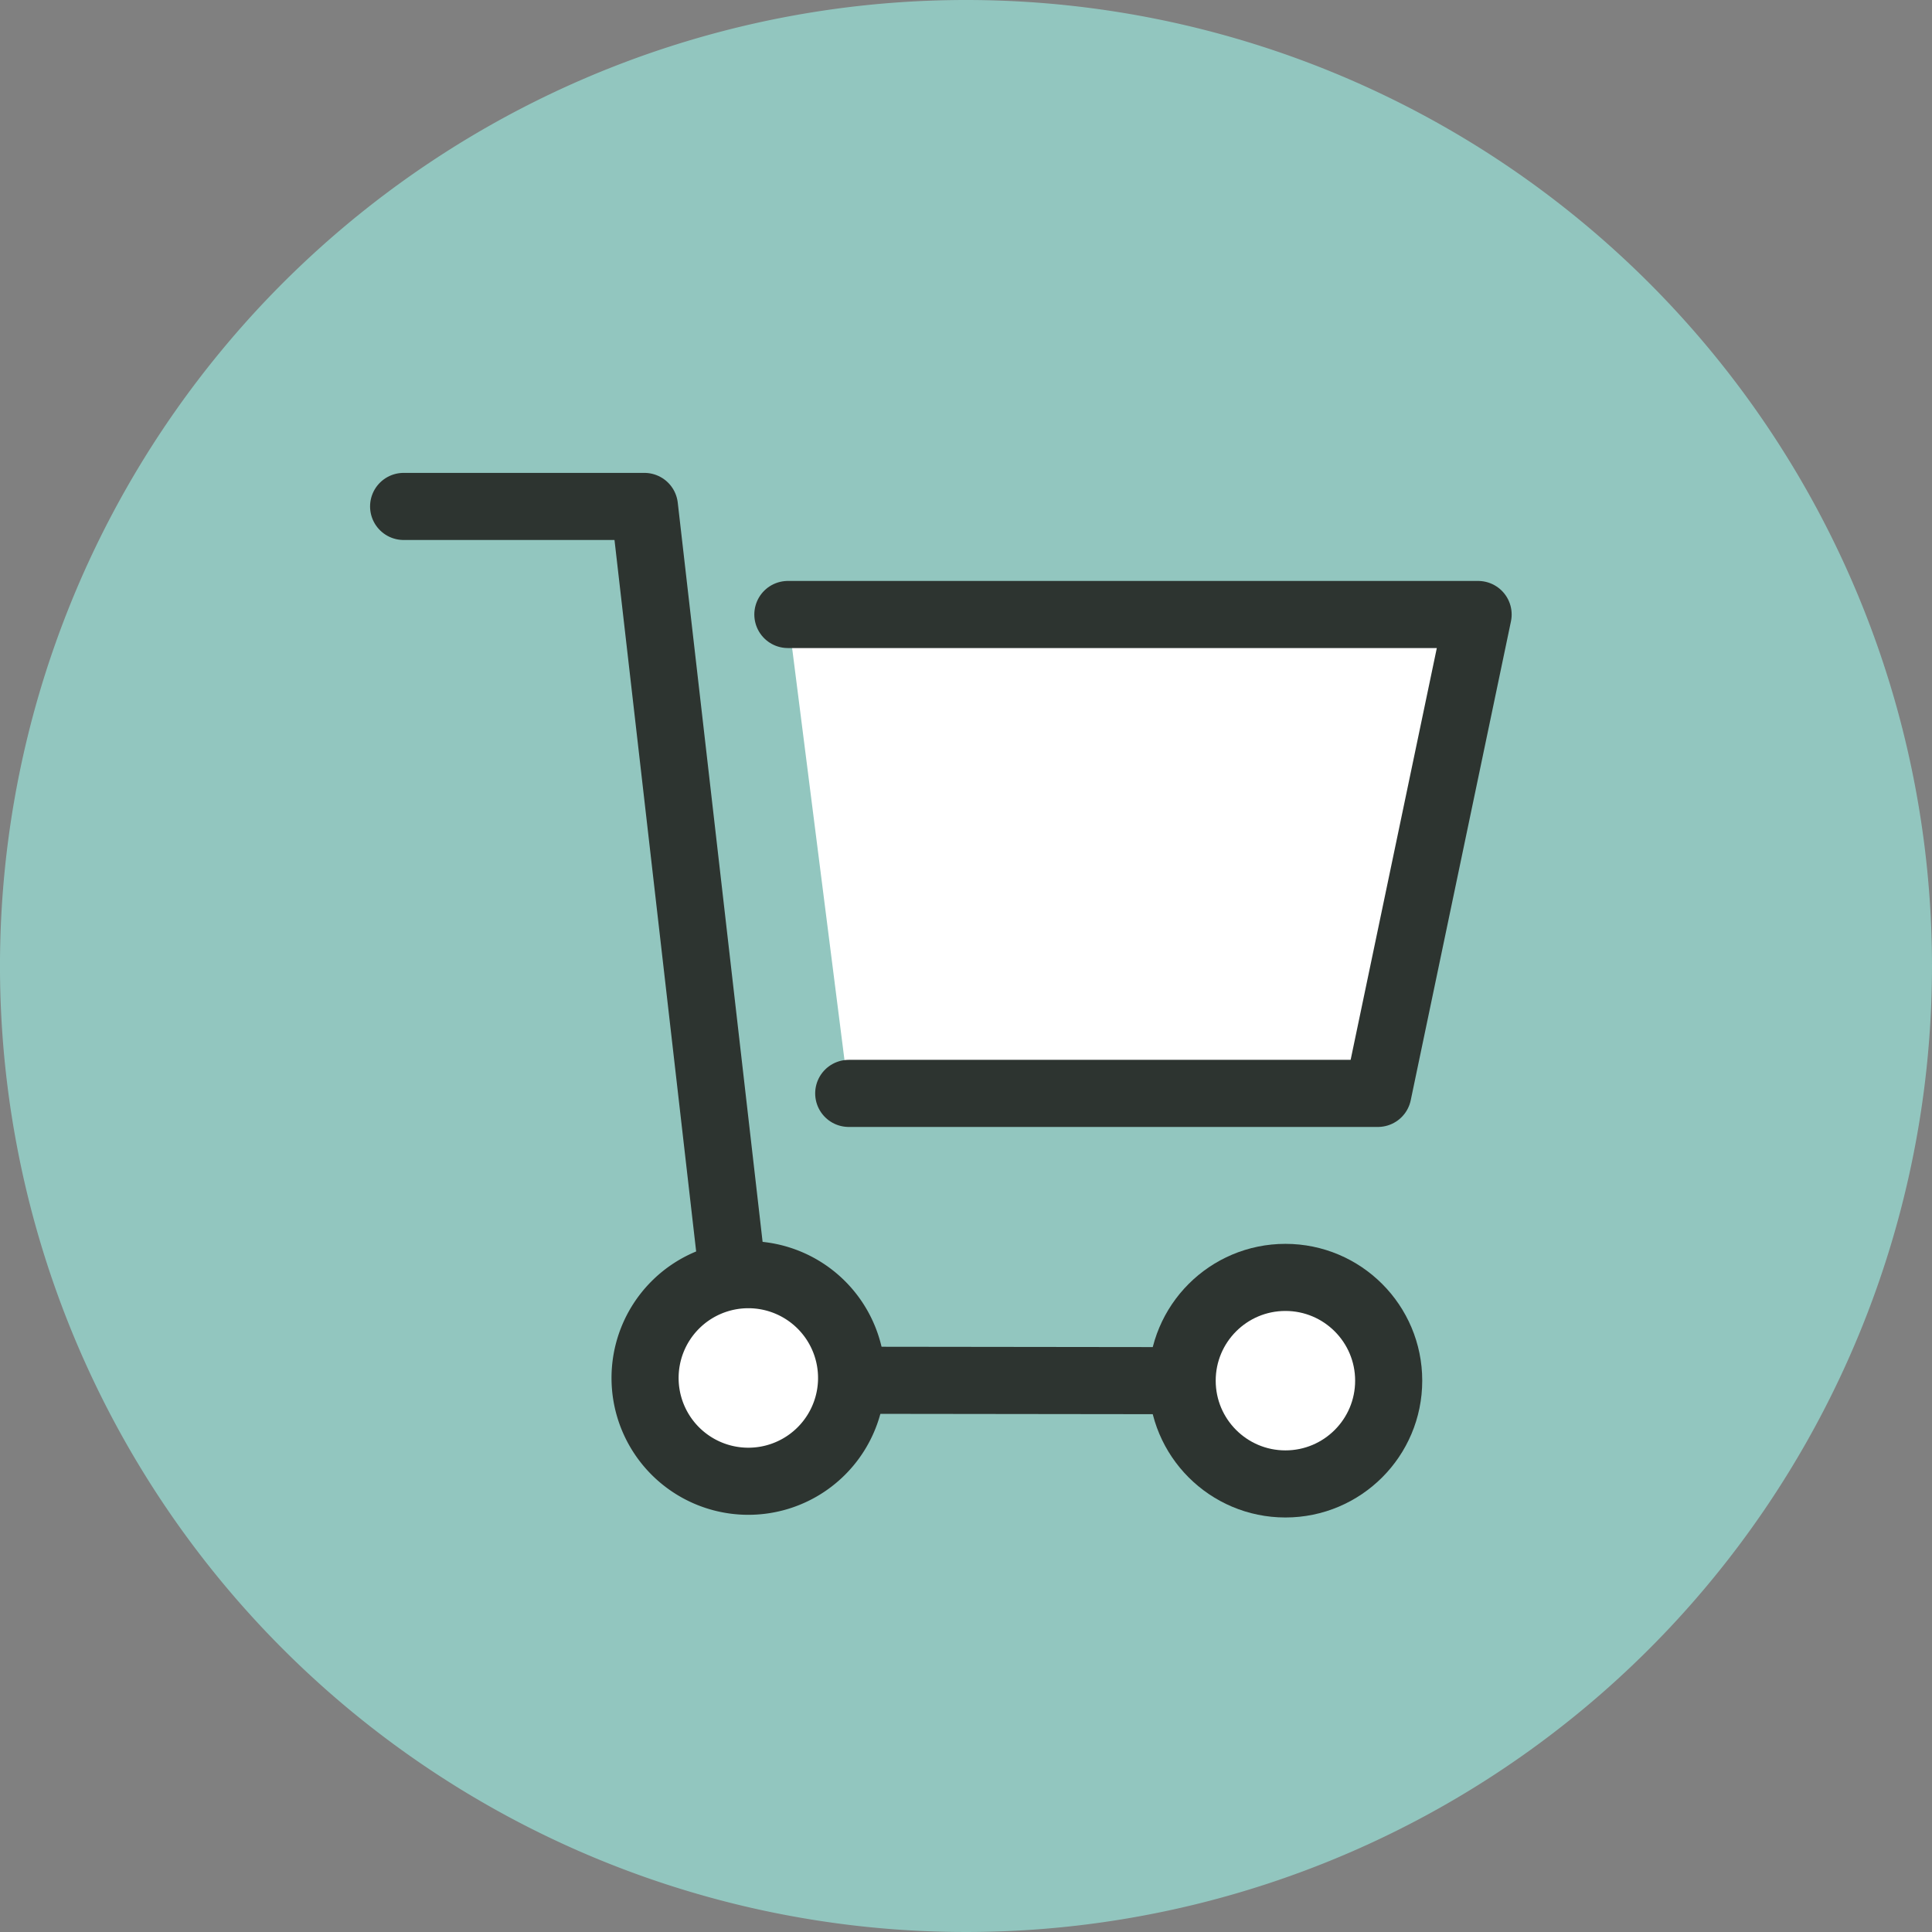 <svg xmlns="http://www.w3.org/2000/svg" width="160" height="160" viewBox="0 0 160 160">
  <rect x="0" y="0" width="160" height="160" fill="#808080" stroke="none"/>
  <g id="グループ_16560" data-name="グループ 16560" transform="translate(-650 -1911)">
    <path id="パス_163379" data-name="パス 163379" d="M613.644,80a80,80,0,1,1-80-80,80,80,0,0,1,80,80" transform="translate(196.355 1911)" fill="rgba(154,229,218,0.7)"/>
    <path id="パス_163373" data-name="パス 163373" d="M87.109,110.55h43.823l8.3-39.66H82.069Z" transform="translate(633.179 1891)" fill="#fff"/>
    <line id="線_1116" data-name="線 1116" x2="26.423" y2="0.032" transform="translate(721.479 2025.309)" fill="none" stroke="#2d3430" stroke-linecap="round" stroke-linejoin="round" stroke-width="5.557"/>
    <path id="パス_163374" data-name="パス 163374" d="M77.523,125.841l-7.334-63.9H50.247" transform="translate(633.179 1891)" fill="none" stroke="#2d3430" stroke-linecap="round" stroke-linejoin="round" stroke-width="5.557"/>
    <path id="パス_163375" data-name="パス 163375" d="M114.722,134.341a8.552,8.552,0,1,0,8.552-8.552,8.552,8.552,0,0,0-8.552,8.552" transform="translate(633.179 1891)" fill="#fff"/>
    <circle id="楕円形_138" data-name="楕円形 138" cx="8.552" cy="8.552" r="8.552" transform="translate(747.901 2016.789)" fill="none" stroke="#2d3430" stroke-linecap="round" stroke-linejoin="round" stroke-width="5.557"/>
    <path id="パス_163376" data-name="パス 163376" d="M70.245,134.3a8.552,8.552,0,0,0,17.1.009V134.3a8.552,8.552,0,1,0-17.1,0" transform="translate(633.179 1891)" fill="#fff"/>
    <path id="パス_163377" data-name="パス 163377" d="M70.245,134.3a8.552,8.552,0,0,0,17.1.009V134.3a8.552,8.552,0,1,0-17.1,0Z" transform="translate(633.179 1891)" fill="none" stroke="#2d3430" stroke-linecap="round" stroke-linejoin="round" stroke-width="5.557"/>
    <path id="パス_163378" data-name="パス 163378" d="M87.109,110.55h43.823l8.3-39.66H82.069" transform="translate(633.179 1891)" fill="none" stroke="#2d3430" stroke-linecap="round" stroke-linejoin="round" stroke-width="5.557"/>
  </g>
</svg>
